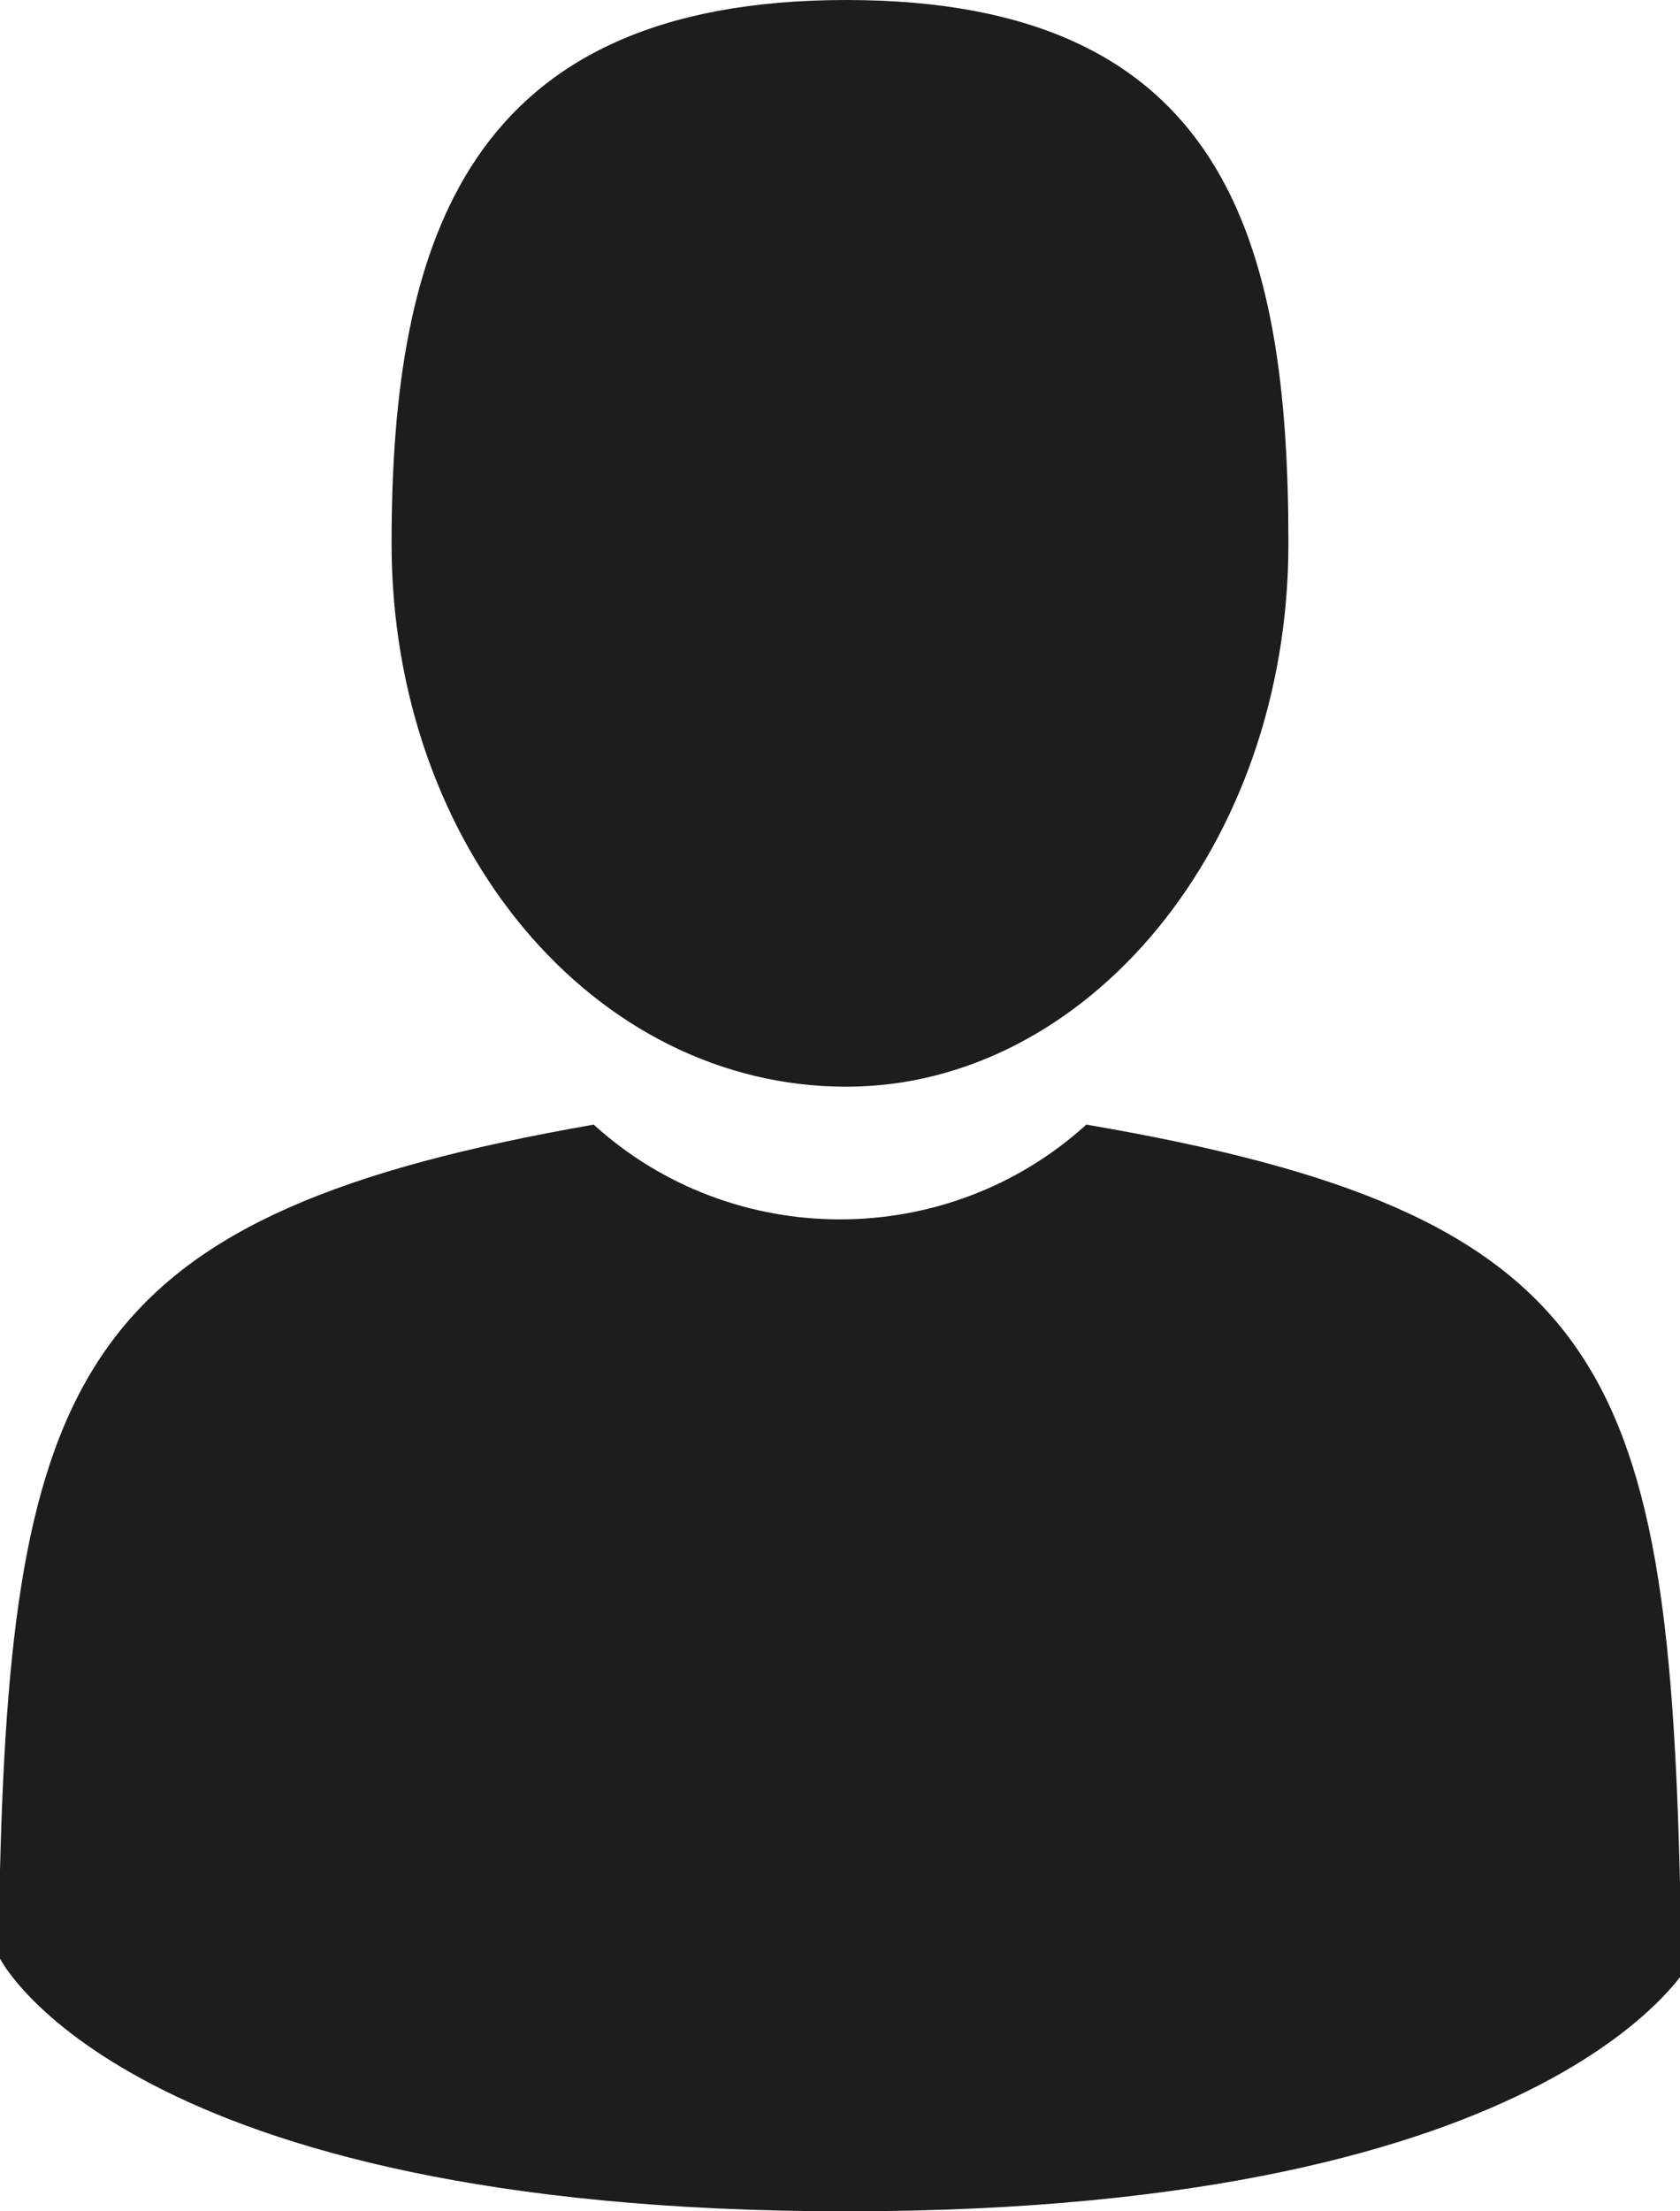 <?xml version="1.0" encoding="utf-8"?>
<!-- Generator: Adobe Illustrator 21.0.2, SVG Export Plug-In . SVG Version: 6.00 Build 0)  -->
<svg version="1.1" id="man-user" xmlns="http://www.w3.org/2000/svg" xmlns:xlink="http://www.w3.org/1999/xlink" x="0px" y="0px"
	 viewBox="0 0 13.3 17.5" style="enable-background:new 0 0 13.3 17.5;" xml:space="preserve">
<style type="text/css">
	.st0{fill:#1D1D1B;}
</style>
<path id="Tracé_31" class="st0" d="M6.7,8.6c1.9,0,3.5-1.9,3.5-4.3S9.7,0,6.7,0S3.1,1.9,3.1,4.3S4.7,8.6,6.7,8.6z"/>
<path id="Tracé_34" class="st0" d="M13.3,14.9c-0.1-4.1-0.6-5.3-4.7-6c-1.1,1-2.8,1-3.9,0C0.7,9.6,0.1,10.8,0,14.8
	c0,0.3,0,0.3,0,0.3c0,0.1,0,0.2,0,0.4c0,0,1,2,6.7,2s6.7-2,6.7-2c0-0.1,0-0.2,0-0.3C13.3,15.1,13.3,15,13.3,14.9z"/>
</svg>
